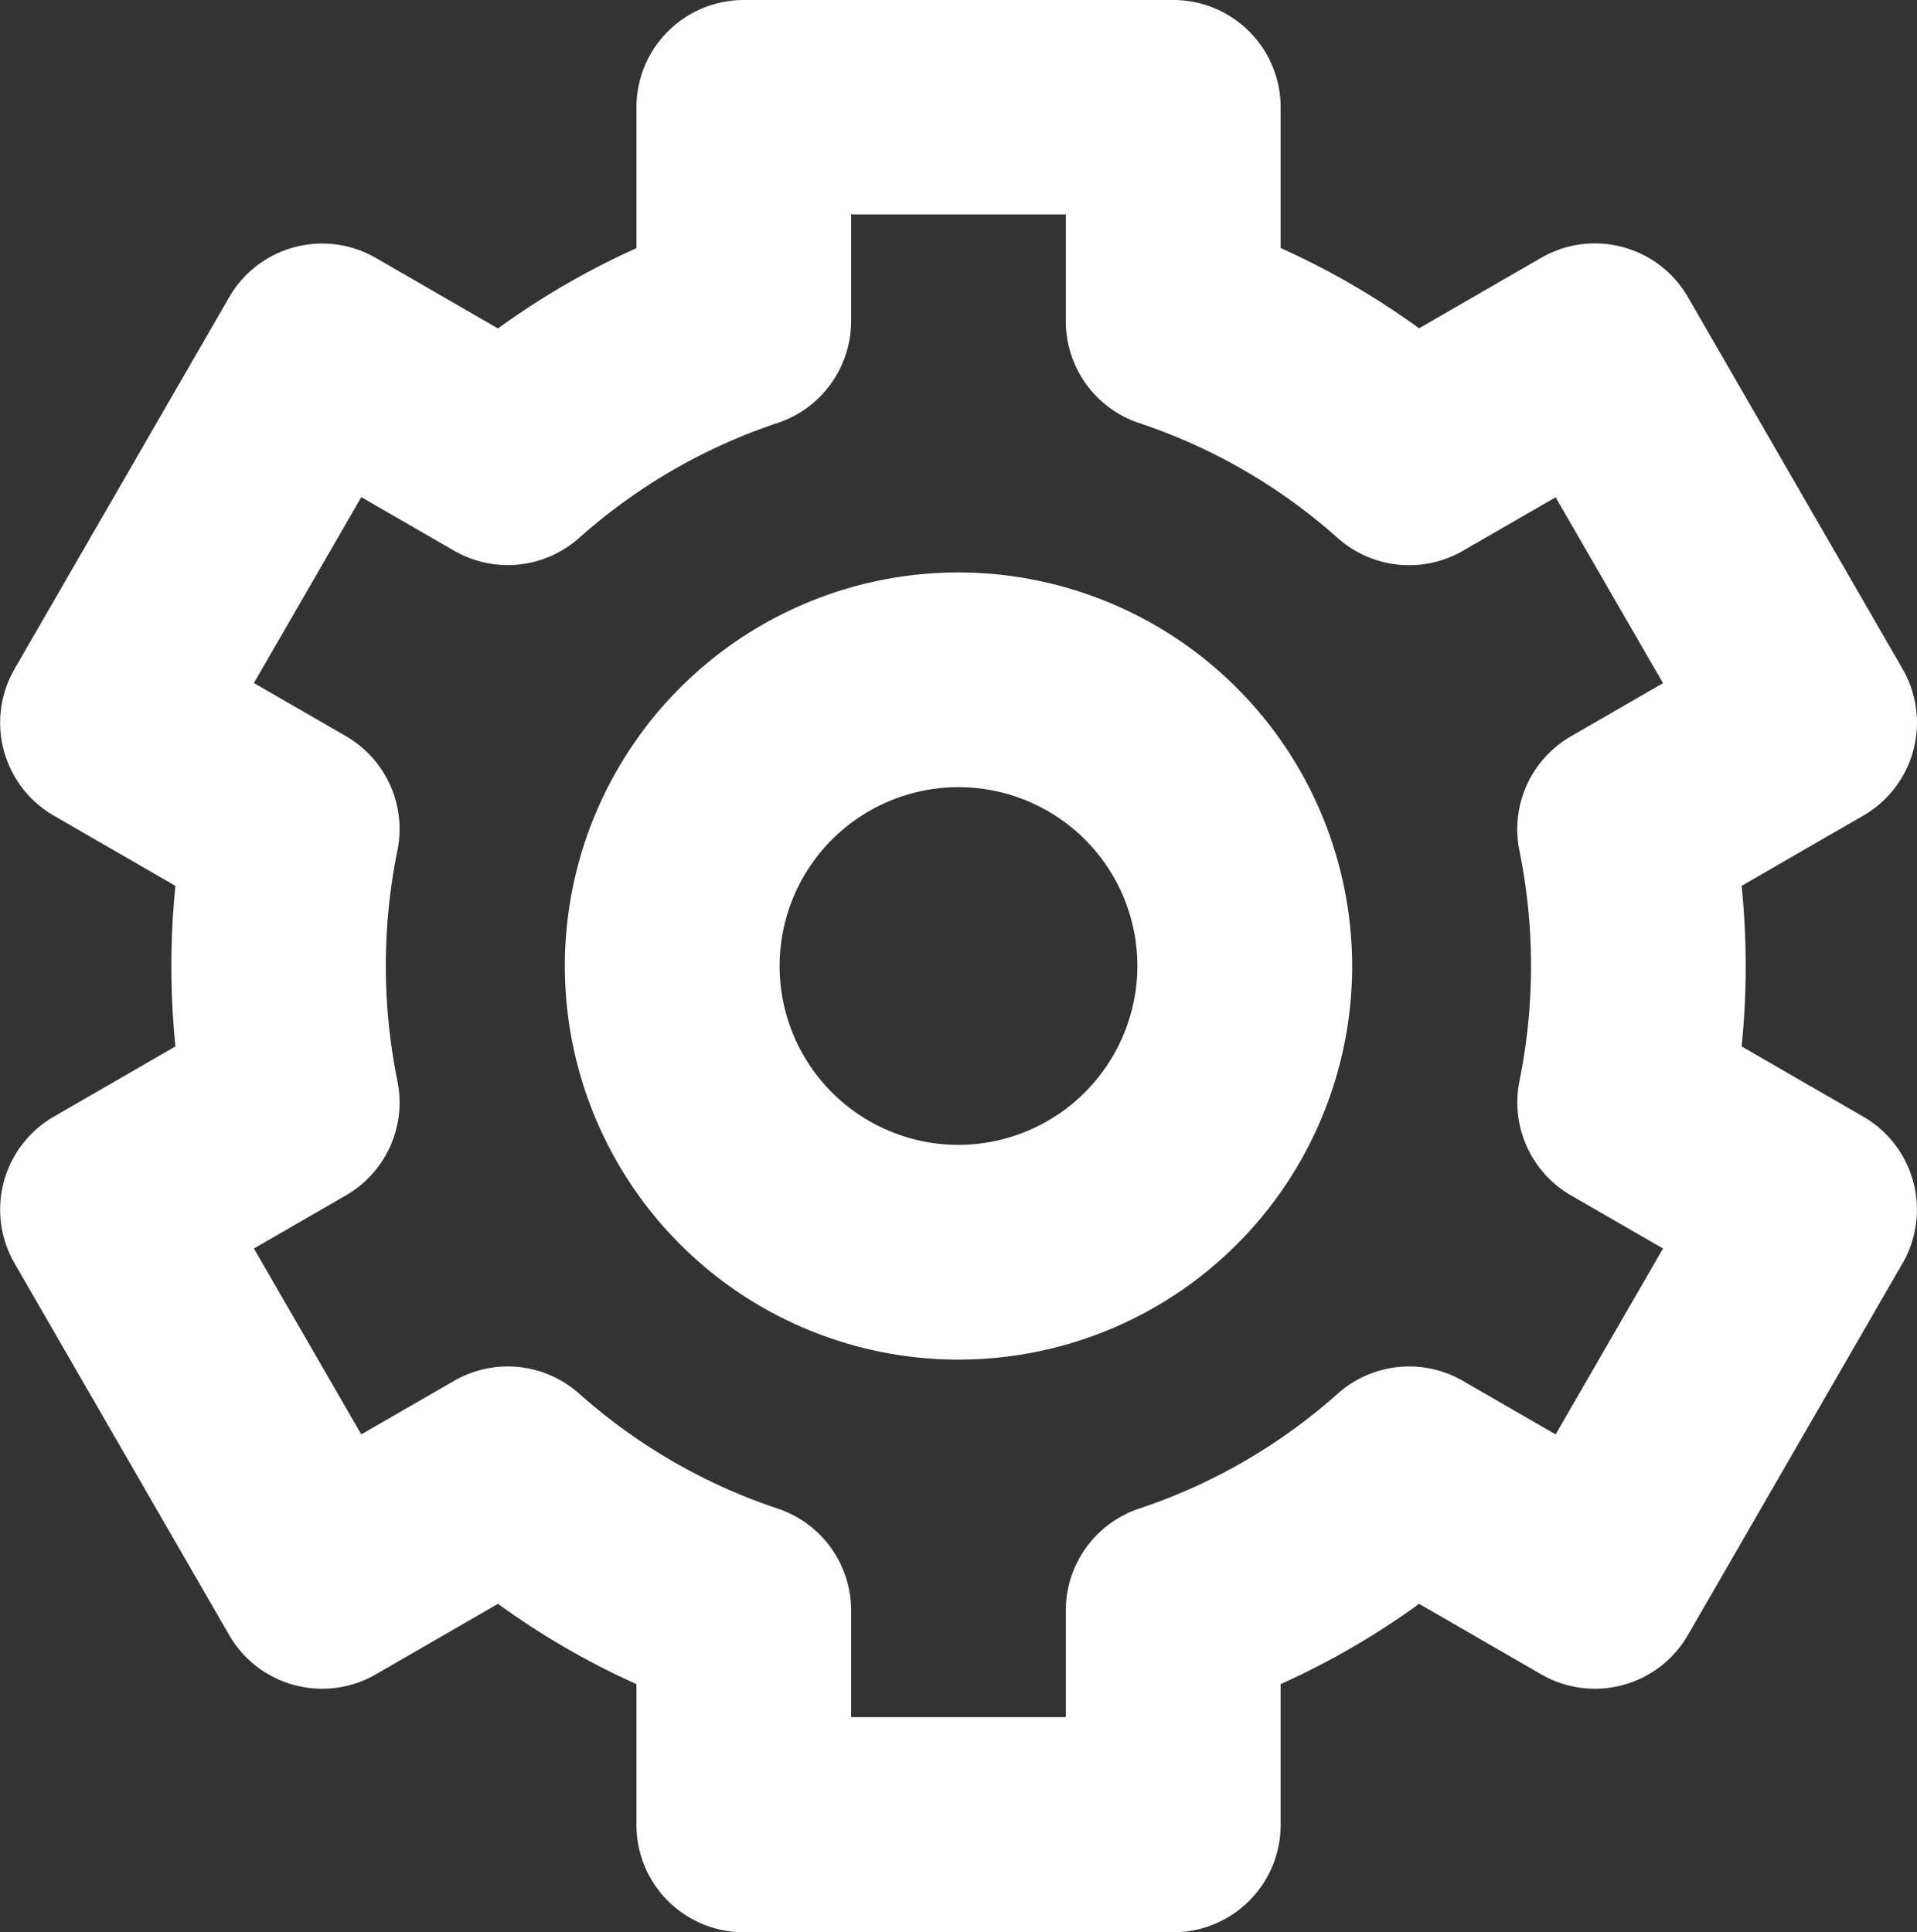 <svg xmlns="http://www.w3.org/2000/svg" width="25.654" height="25.86" viewBox="0 0 25.654 25.86"><rect x="0" y="0" width="25.654" height="25.86" fill="#333333" stroke="none"/><defs><style>.a{fill:#fff;}</style></defs><g transform="translate(-11.692 -11.589)"><path class="a" d="M147.681,131.043a1.437,1.437,0,0,0-.144-1.09l-2.873-4.977a1.437,1.437,0,0,0-1.962-.526l-1.635.944a10.415,10.415,0,0,0-1.853-1.074v-1.885A1.437,1.437,0,0,0,137.776,121H132.03a1.437,1.437,0,0,0-1.437,1.437v1.885a10.424,10.424,0,0,0-1.853,1.074l-1.635-.944a1.437,1.437,0,0,0-1.962.526l-2.873,4.977a1.437,1.437,0,0,0,.526,1.962l1.628.94a10.62,10.62,0,0,0,0,2.149l-1.628.94a1.437,1.437,0,0,0-.526,1.962l2.873,4.977a1.437,1.437,0,0,0,1.962.526l1.635-.944a10.409,10.409,0,0,0,1.853,1.074v1.885a1.437,1.437,0,0,0,1.437,1.437h5.747a1.437,1.437,0,0,0,1.437-1.437v-1.885a10.419,10.419,0,0,0,1.853-1.074l1.635.944a1.437,1.437,0,0,0,1.962-.526l2.873-4.977a1.437,1.437,0,0,0-.526-1.962l-1.628-.94a10.625,10.625,0,0,0,0-2.149l1.628-.94A1.437,1.437,0,0,0,147.681,131.043Zm-5.271,1.345a7.741,7.741,0,0,1,0,3.083A1.437,1.437,0,0,0,143.1,137l1.231.711-1.437,2.488-1.242-.717a1.437,1.437,0,0,0-1.672.17,7.6,7.6,0,0,1-2.658,1.54,1.437,1.437,0,0,0-.983,1.363v1.428h-2.873v-1.428a1.437,1.437,0,0,0-.983-1.363,7.6,7.6,0,0,1-2.658-1.54,1.437,1.437,0,0,0-1.672-.17l-1.242.717-1.437-2.488,1.231-.711a1.437,1.437,0,0,0,.689-1.532,7.745,7.745,0,0,1,0-3.083,1.437,1.437,0,0,0-.689-1.532l-1.231-.711,1.437-2.488,1.242.717a1.436,1.436,0,0,0,1.672-.17,7.6,7.6,0,0,1,2.658-1.54,1.437,1.437,0,0,0,.983-1.363v-1.428h2.873V125.3a1.437,1.437,0,0,0,.983,1.363,7.6,7.6,0,0,1,2.658,1.54,1.437,1.437,0,0,0,1.672.17l1.242-.717,1.437,2.488-1.231.711A1.436,1.436,0,0,0,142.41,132.388Z" transform="translate(-110.384 -109.411)"/><path class="a" d="M206.268,201a5.268,5.268,0,1,0,5.268,5.268A5.274,5.274,0,0,0,206.268,201Zm0,7.662a2.394,2.394,0,1,1,2.394-2.394A2.4,2.4,0,0,1,206.268,208.662Z" transform="translate(-181.749 -181.749)"/></g></svg>